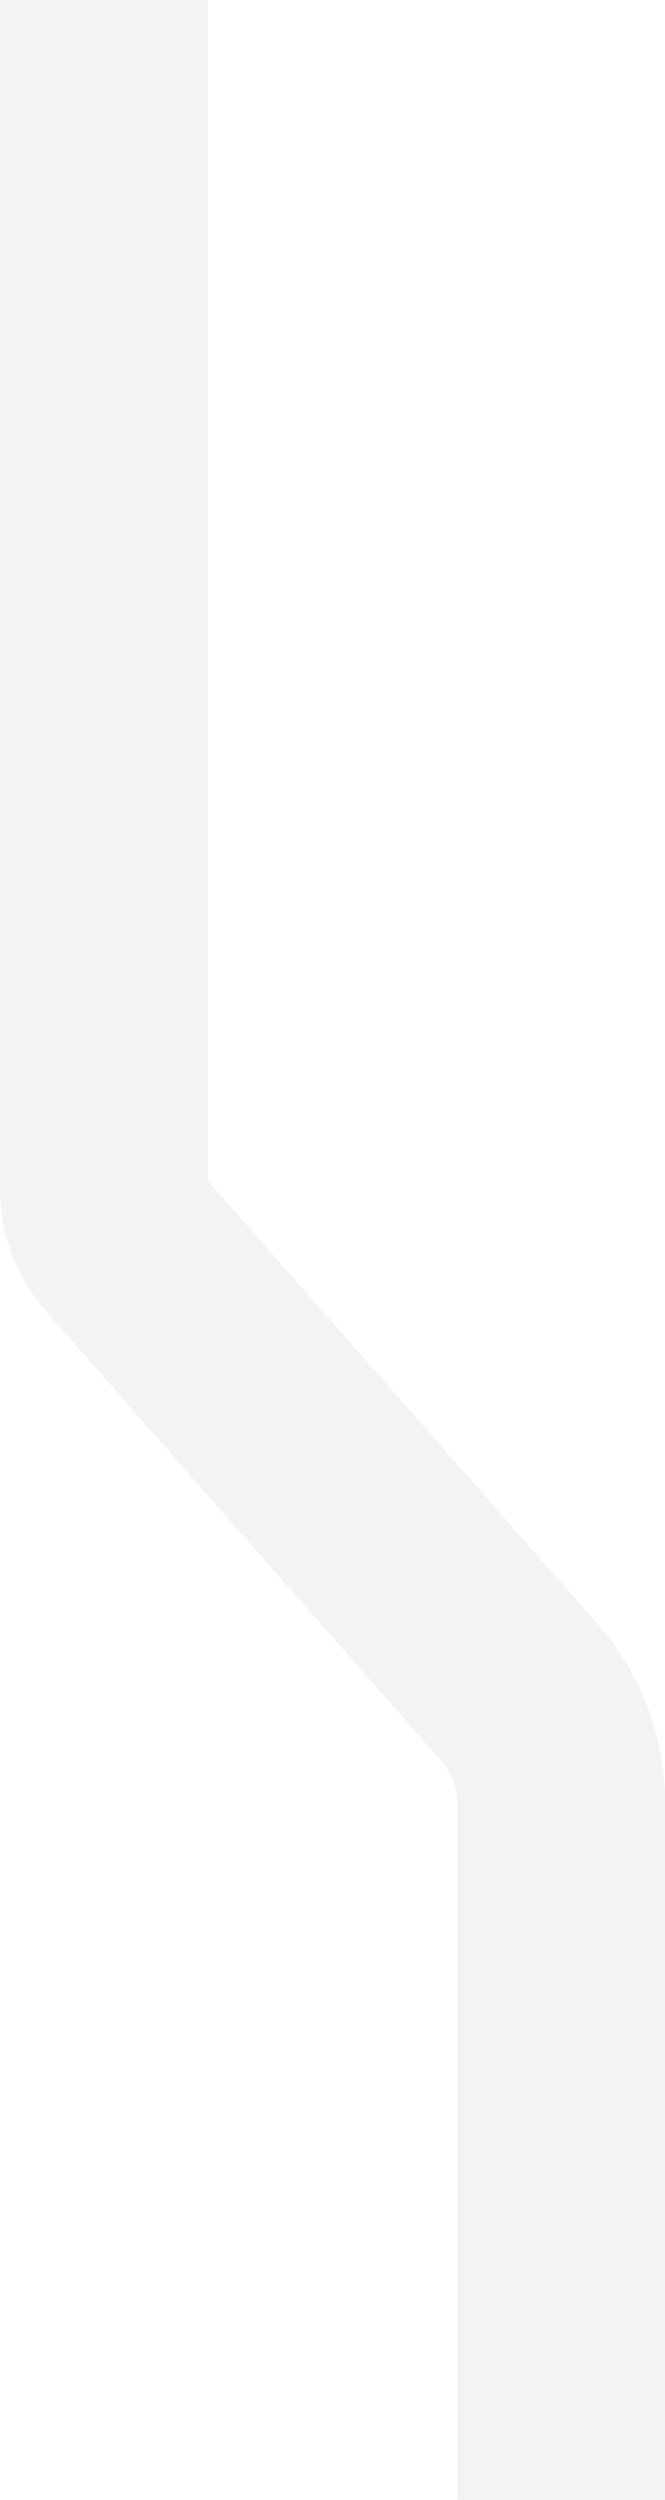 <svg width="160" height="601" viewBox="0 0 160 601" fill="none" xmlns="http://www.w3.org/2000/svg">
<path opacity="0.05" d="M134.999 601L135 433.383C135 423.656 131.456 414.263 125.031 406.961L29.984 298.928C26.772 295.277 25 290.58 25 285.717L25 5.72205e-05" stroke="black" stroke-width="50"/>
</svg>
